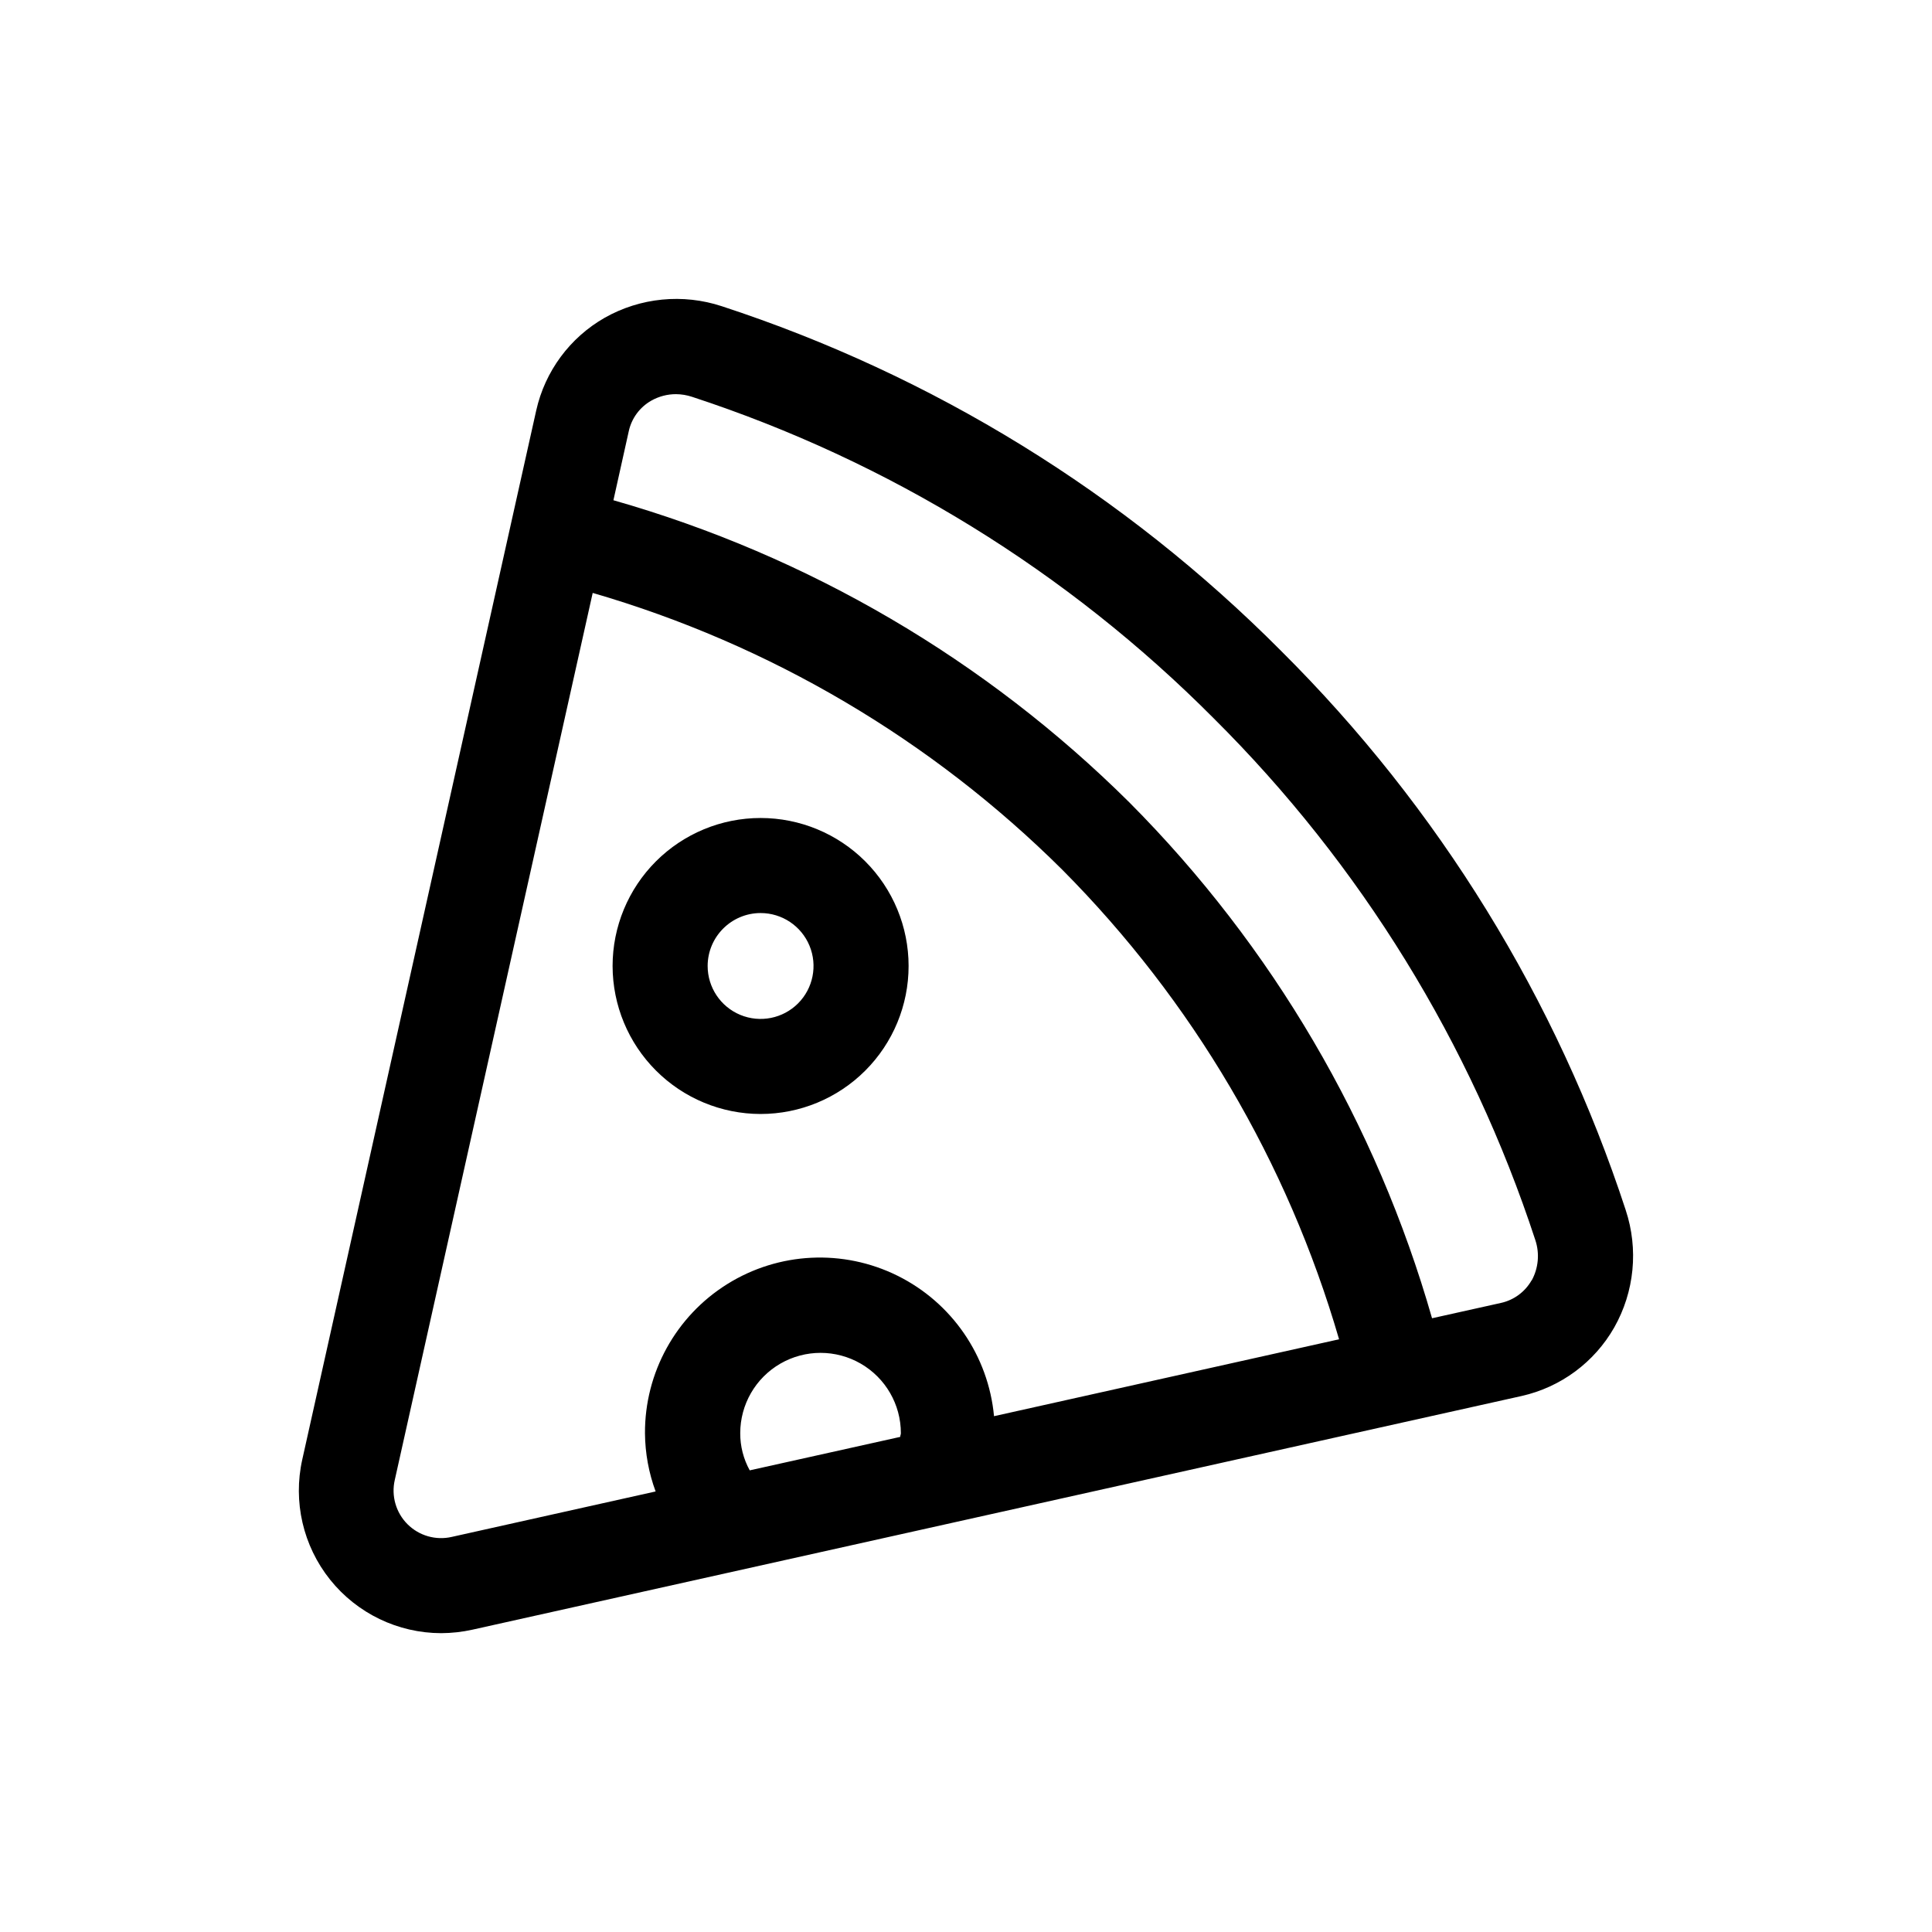 <?xml version="1.0" encoding="UTF-8"?>
<!-- Uploaded to: SVG Repo, www.svgrepo.com, Generator: SVG Repo Mixer Tools -->
<svg fill="#000000" width="800px" height="800px" version="1.1" viewBox="144 144 512 512" xmlns="http://www.w3.org/2000/svg">
 <path d="m574.84 464.71c-18.301-55.93-49.602-106.73-91.34-148.22-41.492-41.734-92.285-73.039-148.22-91.34-10.305-3.394-21.562-2.289-31.012 3.047-9.238 5.266-15.832 14.184-18.16 24.562l-61.996 278c-2.504 11.184 0.199 22.902 7.356 31.855 7.156 8.953 17.988 14.172 29.449 14.191 2.797-0.012 5.582-0.324 8.312-0.93l278-61.918c10.375-2.328 19.293-8.922 24.559-18.164 5.359-9.465 6.465-20.758 3.047-31.086zm-311.1 86.582c-4.234 0.98-8.676-0.289-11.75-3.363-3.074-3.074-4.344-7.516-3.363-11.75l52.445-235.05c46.969 13.652 89.754 38.875 124.44 73.355 34.48 34.688 59.703 77.477 73.355 124.44l-91.441 20.379c-1.496-16.008-11.176-30.094-25.586-37.227-14.406-7.133-31.48-6.293-45.113 2.223-13.637 8.516-21.887 23.488-21.801 39.562 0.047 5.254 1 10.465 2.82 15.391zm78.945-17.633h0.004c-1.668-3.016-2.535-6.406-2.519-9.852 0-7.606 4.055-14.629 10.641-18.434 6.586-3.801 14.703-3.801 21.289 0 6.586 3.805 10.641 10.828 10.641 18.434 0 0.352-0.176 0.629-0.176 0.984zm207.22-50.383c-1.742 3.074-4.707 5.266-8.16 6.019l-18.238 4.055v0.004c-14.746-51.605-42.332-98.633-80.184-136.68-38.082-37.832-85.133-65.395-136.76-80.105l4.055-18.238c0.738-3.457 2.922-6.426 5.996-8.164 1.992-1.121 4.238-1.711 6.523-1.711 1.449 0.012 2.887 0.25 4.258 0.703 52.176 17.09 99.559 46.293 138.27 85.223 38.926 38.711 68.129 86.098 85.219 138.27 1.176 3.551 0.82 7.43-0.984 10.707zm-204.34-44.059c10.402 0 20.379-4.133 27.734-11.488s11.488-17.328 11.488-27.73-4.133-20.379-11.488-27.734-17.332-11.488-27.734-11.488-20.379 4.133-27.734 11.488-11.488 17.332-11.488 27.734c0.016 10.398 4.148 20.363 11.504 27.719 7.352 7.352 17.32 11.488 27.719 11.5zm0-53.254v0.004c5.676 0 10.789 3.418 12.961 8.66 2.172 5.242 0.973 11.277-3.039 15.293-4.016 4.012-10.051 5.211-15.293 3.039-5.242-2.172-8.66-7.289-8.66-12.961 0.012-7.746 6.289-14.02 14.031-14.031z"/>
</svg>